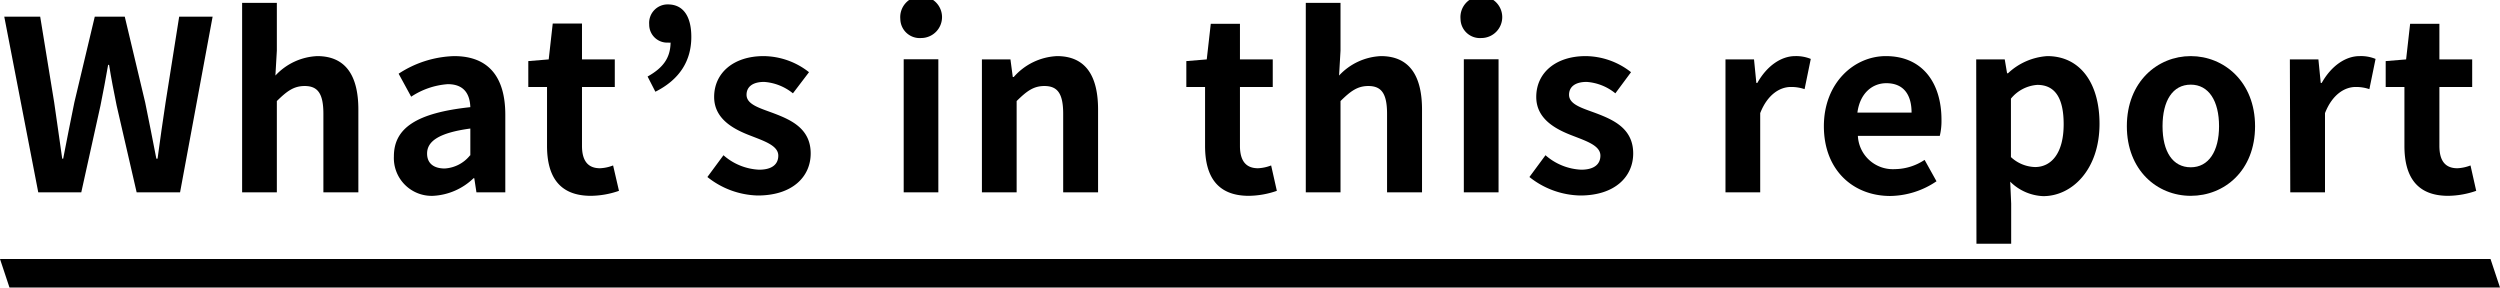 <svg xmlns="http://www.w3.org/2000/svg" viewBox="0 0 311 35.77"><title>title-top</title><g id="レイヤー_2" data-name="レイヤー 2"><g id="レイヤー_1-2" data-name="レイヤー 1"><path d="M.53,4.14H5L6.74,14.81c.32,2.31.68,4.64,1,7h.12c.45-2.34.92-4.7,1.39-7L11.79,4.14h3.73l2.54,10.67c.47,2.25.92,4.61,1.39,7h.15c.32-2.37.65-4.7,1-7L22.29,4.14h4.16L22.4,26H17L14.51,15.2c-.35-1.72-.68-3.4-.94-5.06h-.12c-.3,1.66-.59,3.34-.95,5.06L10.11,26H4.76Z" transform="translate(0 -2.07)"/><path d="M30.12,2.43h4.32V8.37l-.18,3.1a7.54,7.54,0,0,1,5.2-2.42c3.58,0,5.12,2.48,5.12,6.65V26H40.23V16.23c0-2.54-.71-3.46-2.33-3.46-1.36,0-2.22.65-3.46,1.87V26H30.12Z" transform="translate(0 -2.07)"/><path d="M49,21.52c0-3.54,2.86-5.41,9.51-6.12-.06-1.62-.77-2.86-2.81-2.86a9.44,9.44,0,0,0-4.55,1.56l-1.56-2.86a13.22,13.22,0,0,1,6.91-2.19c4.2,0,6.36,2.51,6.36,7.3V26H59.27L59,24.24h-.09a7.81,7.81,0,0,1-5,2.19A4.7,4.7,0,0,1,49,21.52Zm9.51-.12V18.06c-4,.54-5.38,1.63-5.38,3.11,0,1.3.92,1.86,2.19,1.86A4.36,4.36,0,0,0,58.47,21.4Z" transform="translate(0 -2.07)"/><path d="M68.05,20.22V12.89H65.72V9.67l2.54-.21L68.76,5H72.4V9.46h4.08v3.43H72.4v7.33c0,1.89.77,2.78,2.24,2.78a5,5,0,0,0,1.63-.35L77,25.81a10.87,10.87,0,0,1-3.49.62C69.56,26.43,68.05,24,68.05,20.22Z" transform="translate(0 -2.07)"/><path d="M80.56,11.59c1.89-1.06,2.83-2.27,2.86-4.22a1.37,1.37,0,0,1-.29,0,2.24,2.24,0,0,1-2.37-2.27,2.3,2.3,0,0,1,2.37-2.48C85,2.64,86,4.11,86,6.66c0,3-1.48,5.32-4.47,6.82Z" transform="translate(0 -2.07)"/><path d="M88,24.09l2-2.71a7.19,7.19,0,0,0,4.43,1.8c1.66,0,2.39-.71,2.39-1.75,0-1.24-1.71-1.8-3.45-2.48-2.1-.8-4.53-2.07-4.53-4.82,0-3,2.43-5.08,6.15-5.08a9.23,9.23,0,0,1,5.65,2l-2,2.63a6.39,6.39,0,0,0-3.58-1.42c-1.48,0-2.19.65-2.19,1.6,0,1.21,1.63,1.65,3.37,2.3,2.19.83,4.61,1.92,4.61,5,0,2.89-2.27,5.23-6.59,5.23A10.42,10.42,0,0,1,88,24.09Z" transform="translate(0 -2.07)"/><path d="M112,4.44a2.6,2.6,0,1,1,2.6,2.36A2.41,2.41,0,0,1,112,4.44Zm.42,5h4.31V26h-4.31Z" transform="translate(0 -2.07)"/><path d="M122.15,9.46h3.55l.29,2.19h.12a7.62,7.62,0,0,1,5.38-2.6c3.58,0,5.11,2.48,5.11,6.65V26h-4.34V16.23c0-2.54-.71-3.46-2.34-3.46-1.36,0-2.21.65-3.45,1.87V26h-4.32Z" transform="translate(0 -2.07)"/><path d="M149.91,20.22V12.89h-2.33V9.67l2.54-.21.5-4.43h3.63V9.46h4.08v3.43h-4.08v7.33c0,1.89.77,2.78,2.25,2.78a5.09,5.09,0,0,0,1.63-.35l.71,3.16a10.87,10.87,0,0,1-3.49.62C151.42,26.43,149.91,24,149.91,20.22Z" transform="translate(0 -2.07)"/><path d="M162.44,2.43h4.32V8.37l-.18,3.1a7.54,7.54,0,0,1,5.2-2.42c3.58,0,5.12,2.48,5.12,6.65V26h-4.35V16.23c0-2.54-.71-3.46-2.33-3.46-1.36,0-2.22.65-3.46,1.87V26h-4.32Z" transform="translate(0 -2.07)"/><path d="M181.69,4.44a2.6,2.6,0,1,1,2.6,2.36A2.41,2.41,0,0,1,181.69,4.44Zm.41,5h4.32V26H182.1Z" transform="translate(0 -2.07)"/><path d="M190.26,24.09l2-2.71a7.21,7.21,0,0,0,4.44,1.8c1.65,0,2.39-.71,2.39-1.75,0-1.24-1.71-1.8-3.46-2.48-2.1-.8-4.52-2.07-4.52-4.82,0-3,2.42-5.08,6.15-5.08a9.23,9.23,0,0,1,5.64,2l-1.95,2.63a6.34,6.34,0,0,0-3.57-1.42c-1.48,0-2.19.65-2.19,1.6,0,1.21,1.62,1.65,3.37,2.3,2.19.83,4.61,1.92,4.61,5,0,2.89-2.28,5.23-6.59,5.23A10.45,10.45,0,0,1,190.26,24.09Z" transform="translate(0 -2.07)"/><path d="M214.65,9.46h3.55l.29,2.93h.12c1.21-2.16,3-3.34,4.7-3.34a4.78,4.78,0,0,1,1.95.35l-.77,3.76a5.11,5.11,0,0,0-1.71-.27c-1.3,0-2.87.86-3.81,3.25V26h-4.32Z" transform="translate(0 -2.07)"/><path d="M226.89,17.77c0-5.38,3.75-8.72,7.71-8.72,4.56,0,6.92,3.34,6.92,7.92a7.92,7.92,0,0,1-.21,2H231.12a4.35,4.35,0,0,0,4.58,4.14,6.79,6.79,0,0,0,3.72-1.15l1.48,2.66a10.46,10.46,0,0,1-5.79,1.83C230.5,26.43,226.89,23.21,226.89,17.77Zm10.91-1.69c0-2.24-1-3.66-3.14-3.66-1.74,0-3.28,1.24-3.6,3.66Z" transform="translate(0 -2.07)"/><path d="M245.84,9.46h3.55l.29,1.72h.12a7.87,7.87,0,0,1,4.88-2.13c4.08,0,6.5,3.34,6.5,8.42,0,5.68-3.4,9-7,9a6.16,6.16,0,0,1-4.11-1.8l.12,2.72v5h-4.32Zm10.88,8.07c0-3.16-1-4.9-3.28-4.9a4.65,4.65,0,0,0-3.28,1.71v7.27a4.58,4.58,0,0,0,3,1.24C255.18,22.85,256.72,21.14,256.72,17.53Z" transform="translate(0 -2.07)"/><path d="M264.58,17.77c0-5.53,3.82-8.72,7.95-8.72s8,3.19,8,8.72-3.81,8.66-8,8.66S264.58,23.24,264.58,17.77Zm11.47,0c0-3.13-1.27-5.17-3.52-5.17s-3.51,2-3.51,5.17,1.27,5.11,3.51,5.11S276.05,20.87,276.05,17.77Z" transform="translate(0 -2.07)"/><path d="M284.86,9.46h3.55l.29,2.93h.12c1.21-2.16,3-3.34,4.7-3.34a4.78,4.78,0,0,1,2,.35l-.77,3.76a5.11,5.11,0,0,0-1.71-.27c-1.3,0-2.87.86-3.81,3.25V26h-4.32Z" transform="translate(0 -2.07)"/><path d="M299.11,20.22V12.89h-2.33V9.67l2.54-.21.5-4.43h3.64V9.46h4.08v3.43h-4.08v7.33c0,1.89.76,2.78,2.24,2.78a5.09,5.09,0,0,0,1.63-.35l.71,3.16a10.87,10.87,0,0,1-3.49.62C300.62,26.43,299.11,24,299.11,20.22Z" transform="translate(0 -2.07)"/><polyline points="1.18 35.77 311 35.77 309.82 32.22 0 32.22"/></g></g></svg>